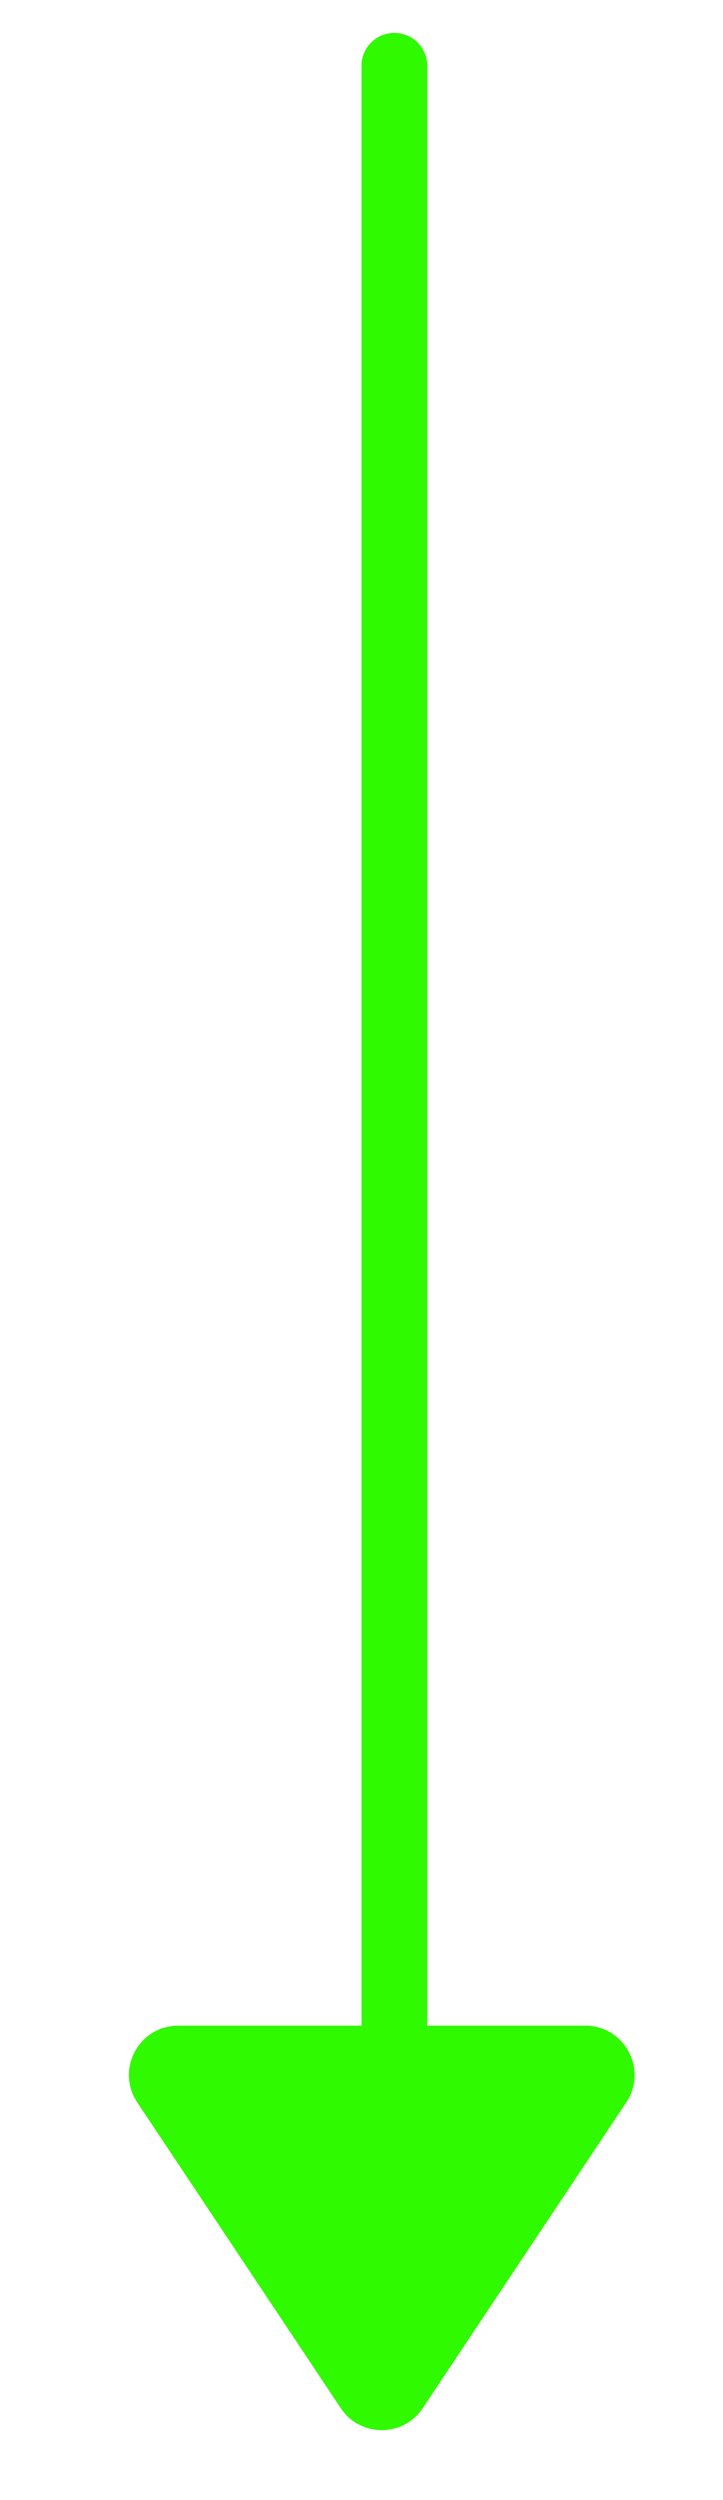 <?xml version="1.0" encoding="UTF-8"?>
<svg xmlns="http://www.w3.org/2000/svg" width="11" height="38" viewBox="0 0 11 38" fill="none">
  <g id="Group 36">
    <path id="Polygon 2" d="M6.432 36.602C6.135 37.048 5.48 37.048 5.184 36.602L2.088 31.955C1.756 31.456 2.113 30.789 2.712 30.789L8.904 30.789C9.502 30.789 9.86 31.456 9.528 31.955L6.432 36.602Z" fill="#30FA00"></path>
    <path id="Line 1" d="M6 1L6 31" stroke="#30FA00" stroke-linecap="round"></path>
  </g>
</svg>
